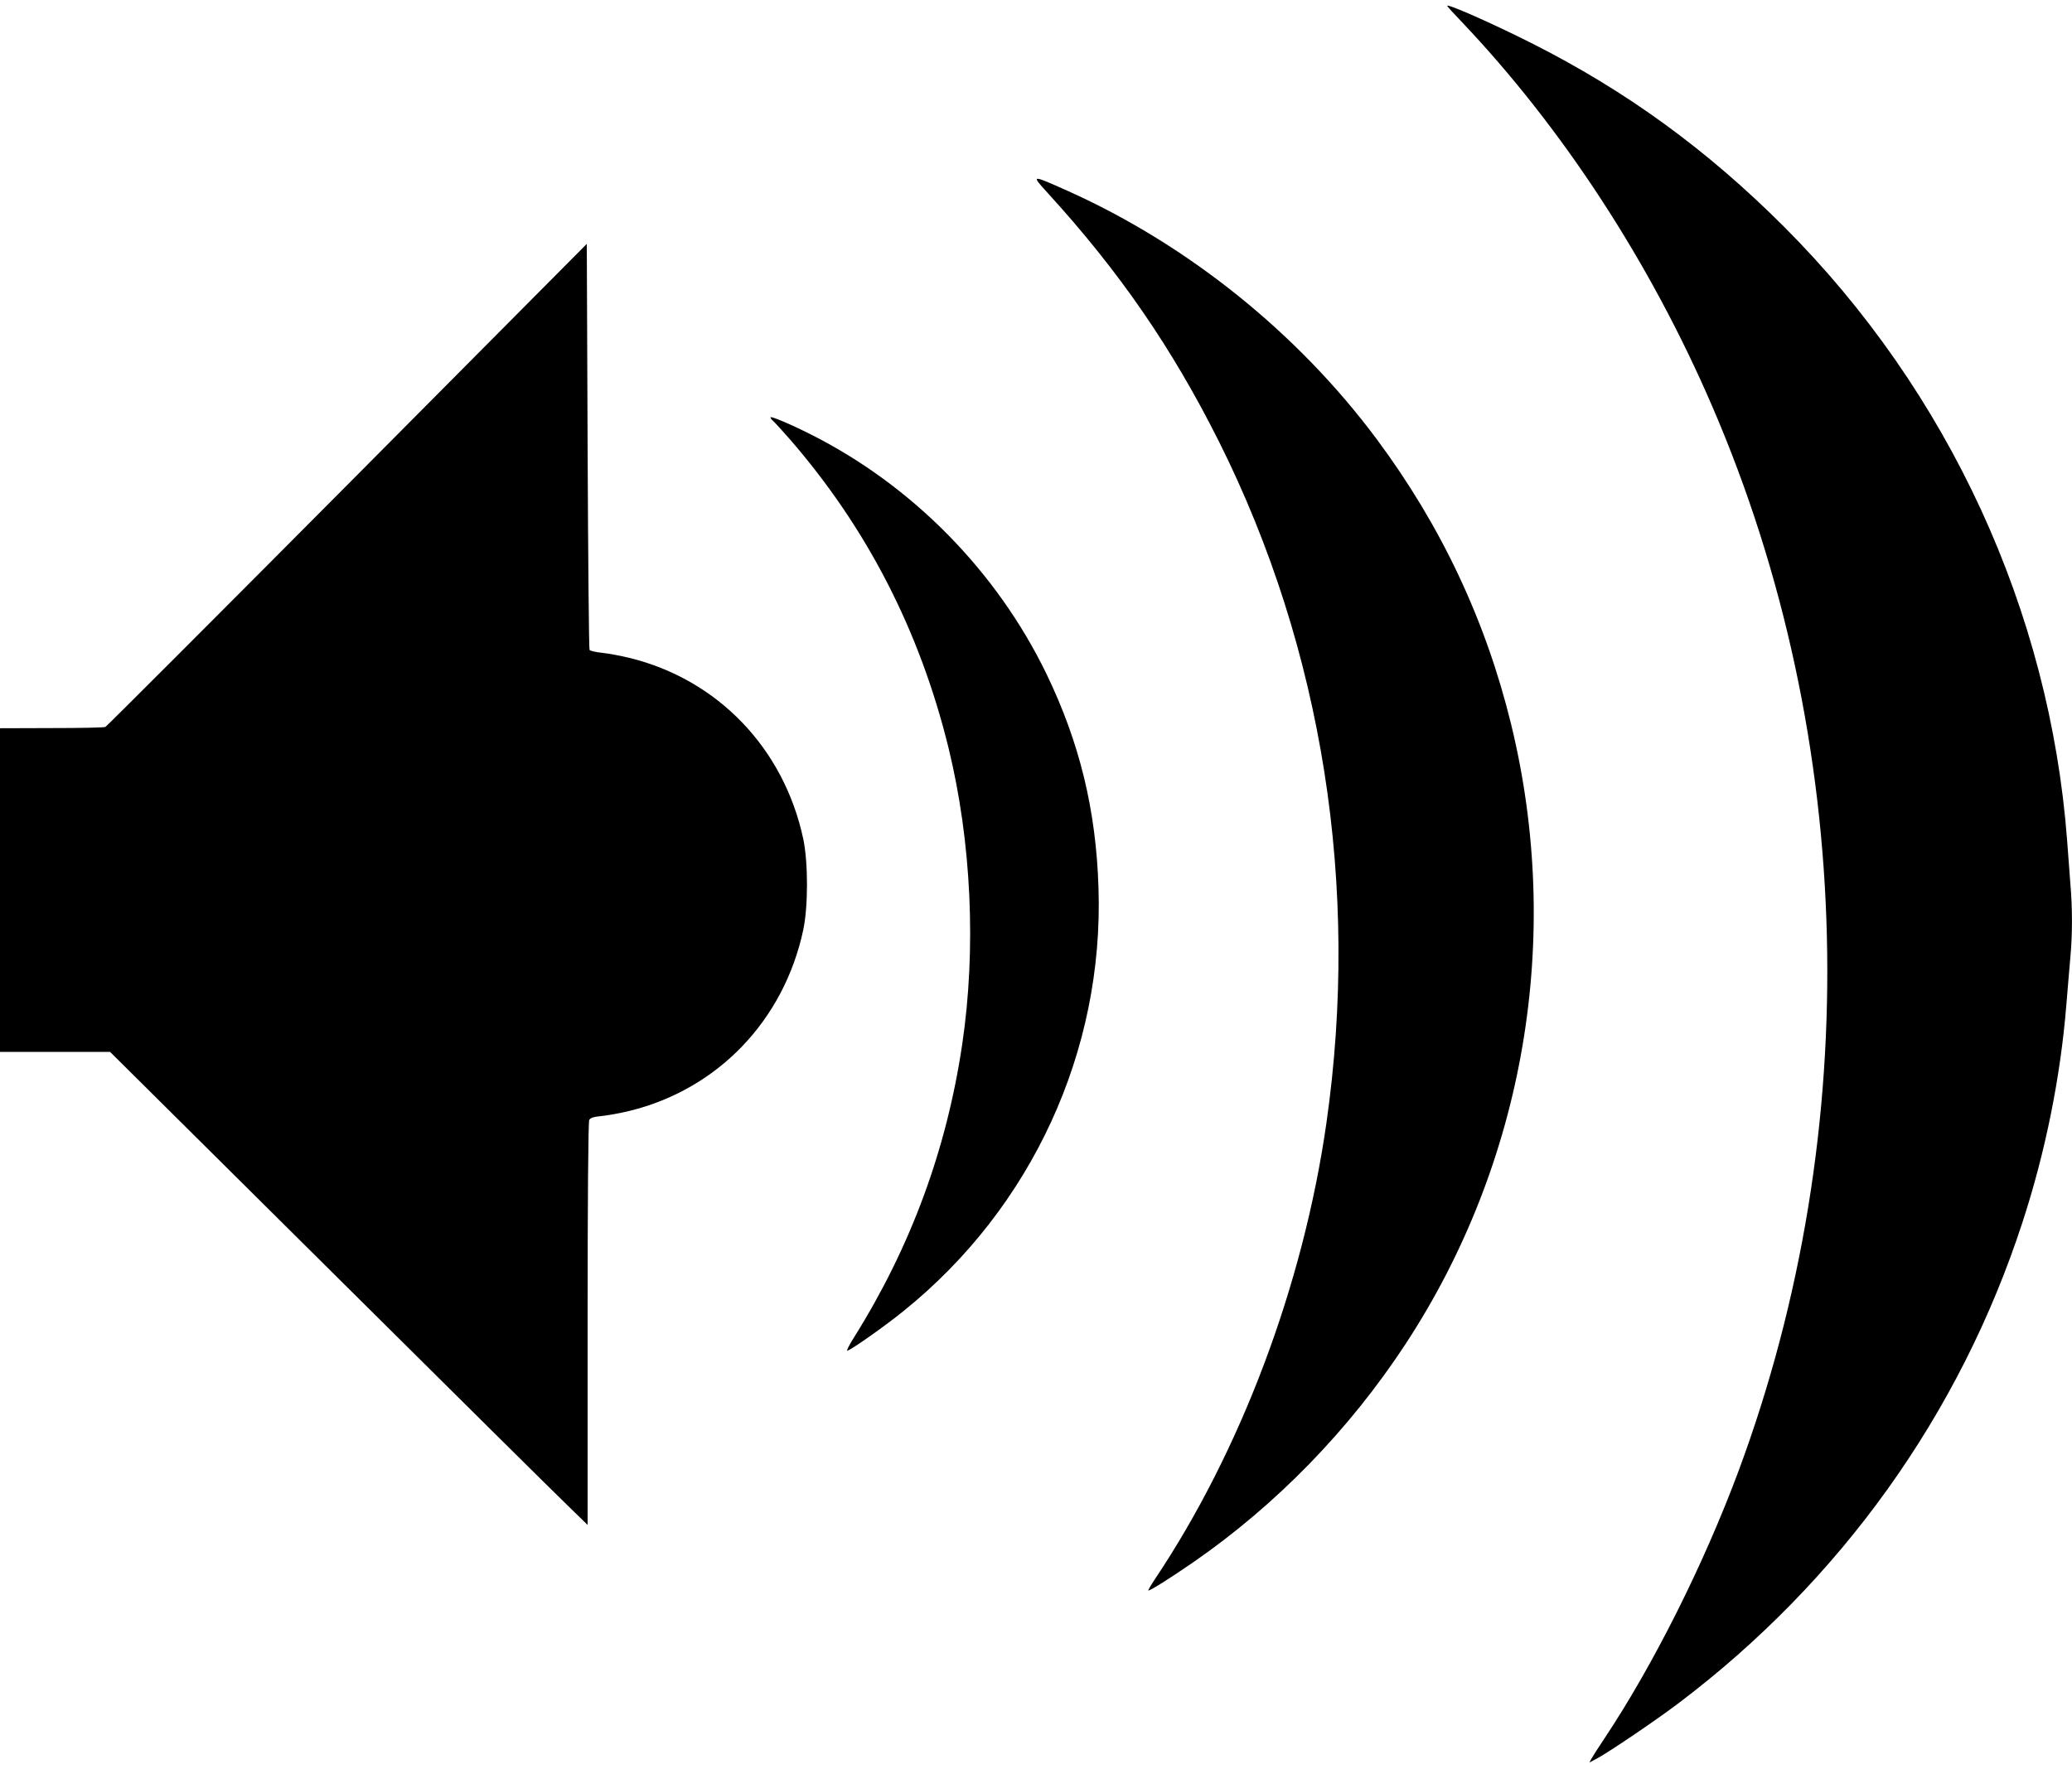 <?xml version="1.0" standalone="no"?>
<!DOCTYPE svg PUBLIC "-//W3C//DTD SVG 20010904//EN"
 "http://www.w3.org/TR/2001/REC-SVG-20010904/DTD/svg10.dtd">
<svg version="1.0" xmlns="http://www.w3.org/2000/svg"
 width="1280pt" height="1093pt" viewBox="0 0 1280 1093"
 preserveAspectRatio="xMidYMid meet">
<g transform="translate(0,1093) scale(0.1,-0.1)"
fill="#000000" stroke="none">
<path d="M8940 10894 c0 -3 39 -46 88 -97 624 -657 1166 -1487 1550 -2379 887
-2056 946 -4466 162 -6578 -215 -577 -527 -1200 -830 -1655 -37 -55 -72 -110
-79 -123 l-12 -23 38 20 c69 35 366 236 508 343 1006 759 1744 1791 2130 2978
141 433 234 894 270 1340 8 102 20 235 25 296 13 139 13 303 0 452 -5 64 -14
185 -20 267 -107 1420 -732 2777 -1750 3795 -477 477 -975 839 -1560 1134
-238 120 -520 245 -520 230z"/>
<path d="M6470 9740 c445 -487 771 -961 1061 -1540 640 -1281 872 -2750 663
-4210 -143 -1001 -529 -2026 -1060 -2819 -24 -36 -42 -67 -40 -69 6 -5 129 72
277 174 512 354 964 818 1312 1349 736 1123 973 2514 652 3830 -156 639 -432
1226 -830 1761 -487 655 -1165 1200 -1906 1533 -230 103 -231 103 -129 -9z"/>
<path d="M2146 7934 c-814 -819 -1487 -1492 -1495 -1496 -9 -4 -159 -7 -333
-7 l-318 -1 0 -1000 0 -1000 340 0 340 0 1358 -1348 c746 -741 1410 -1399
1475 -1461 l117 -114 0 1242 c0 778 4 1249 10 1260 7 14 27 20 79 25 39 4 115
18 168 31 546 133 955 558 1075 1118 31 146 31 418 0 564 -120 560 -529 985
-1075 1118 -53 13 -129 27 -167 31 -39 4 -74 12 -78 18 -4 6 -9 573 -12 1260
l-5 1249 -1479 -1489z"/>
<path d="M4760 8351 c0 -5 7 -15 16 -22 9 -8 56 -59 104 -114 476 -549 802
-1182 980 -1908 141 -579 172 -1239 84 -1831 -96 -649 -318 -1250 -665 -1805
-33 -51 -52 -91 -44 -88 35 14 235 155 347 246 792 638 1238 1608 1204 2616
-15 481 -117 897 -321 1320 -307 634 -830 1166 -1457 1481 -127 64 -248 115
-248 105z"/>
</g>
</svg>
